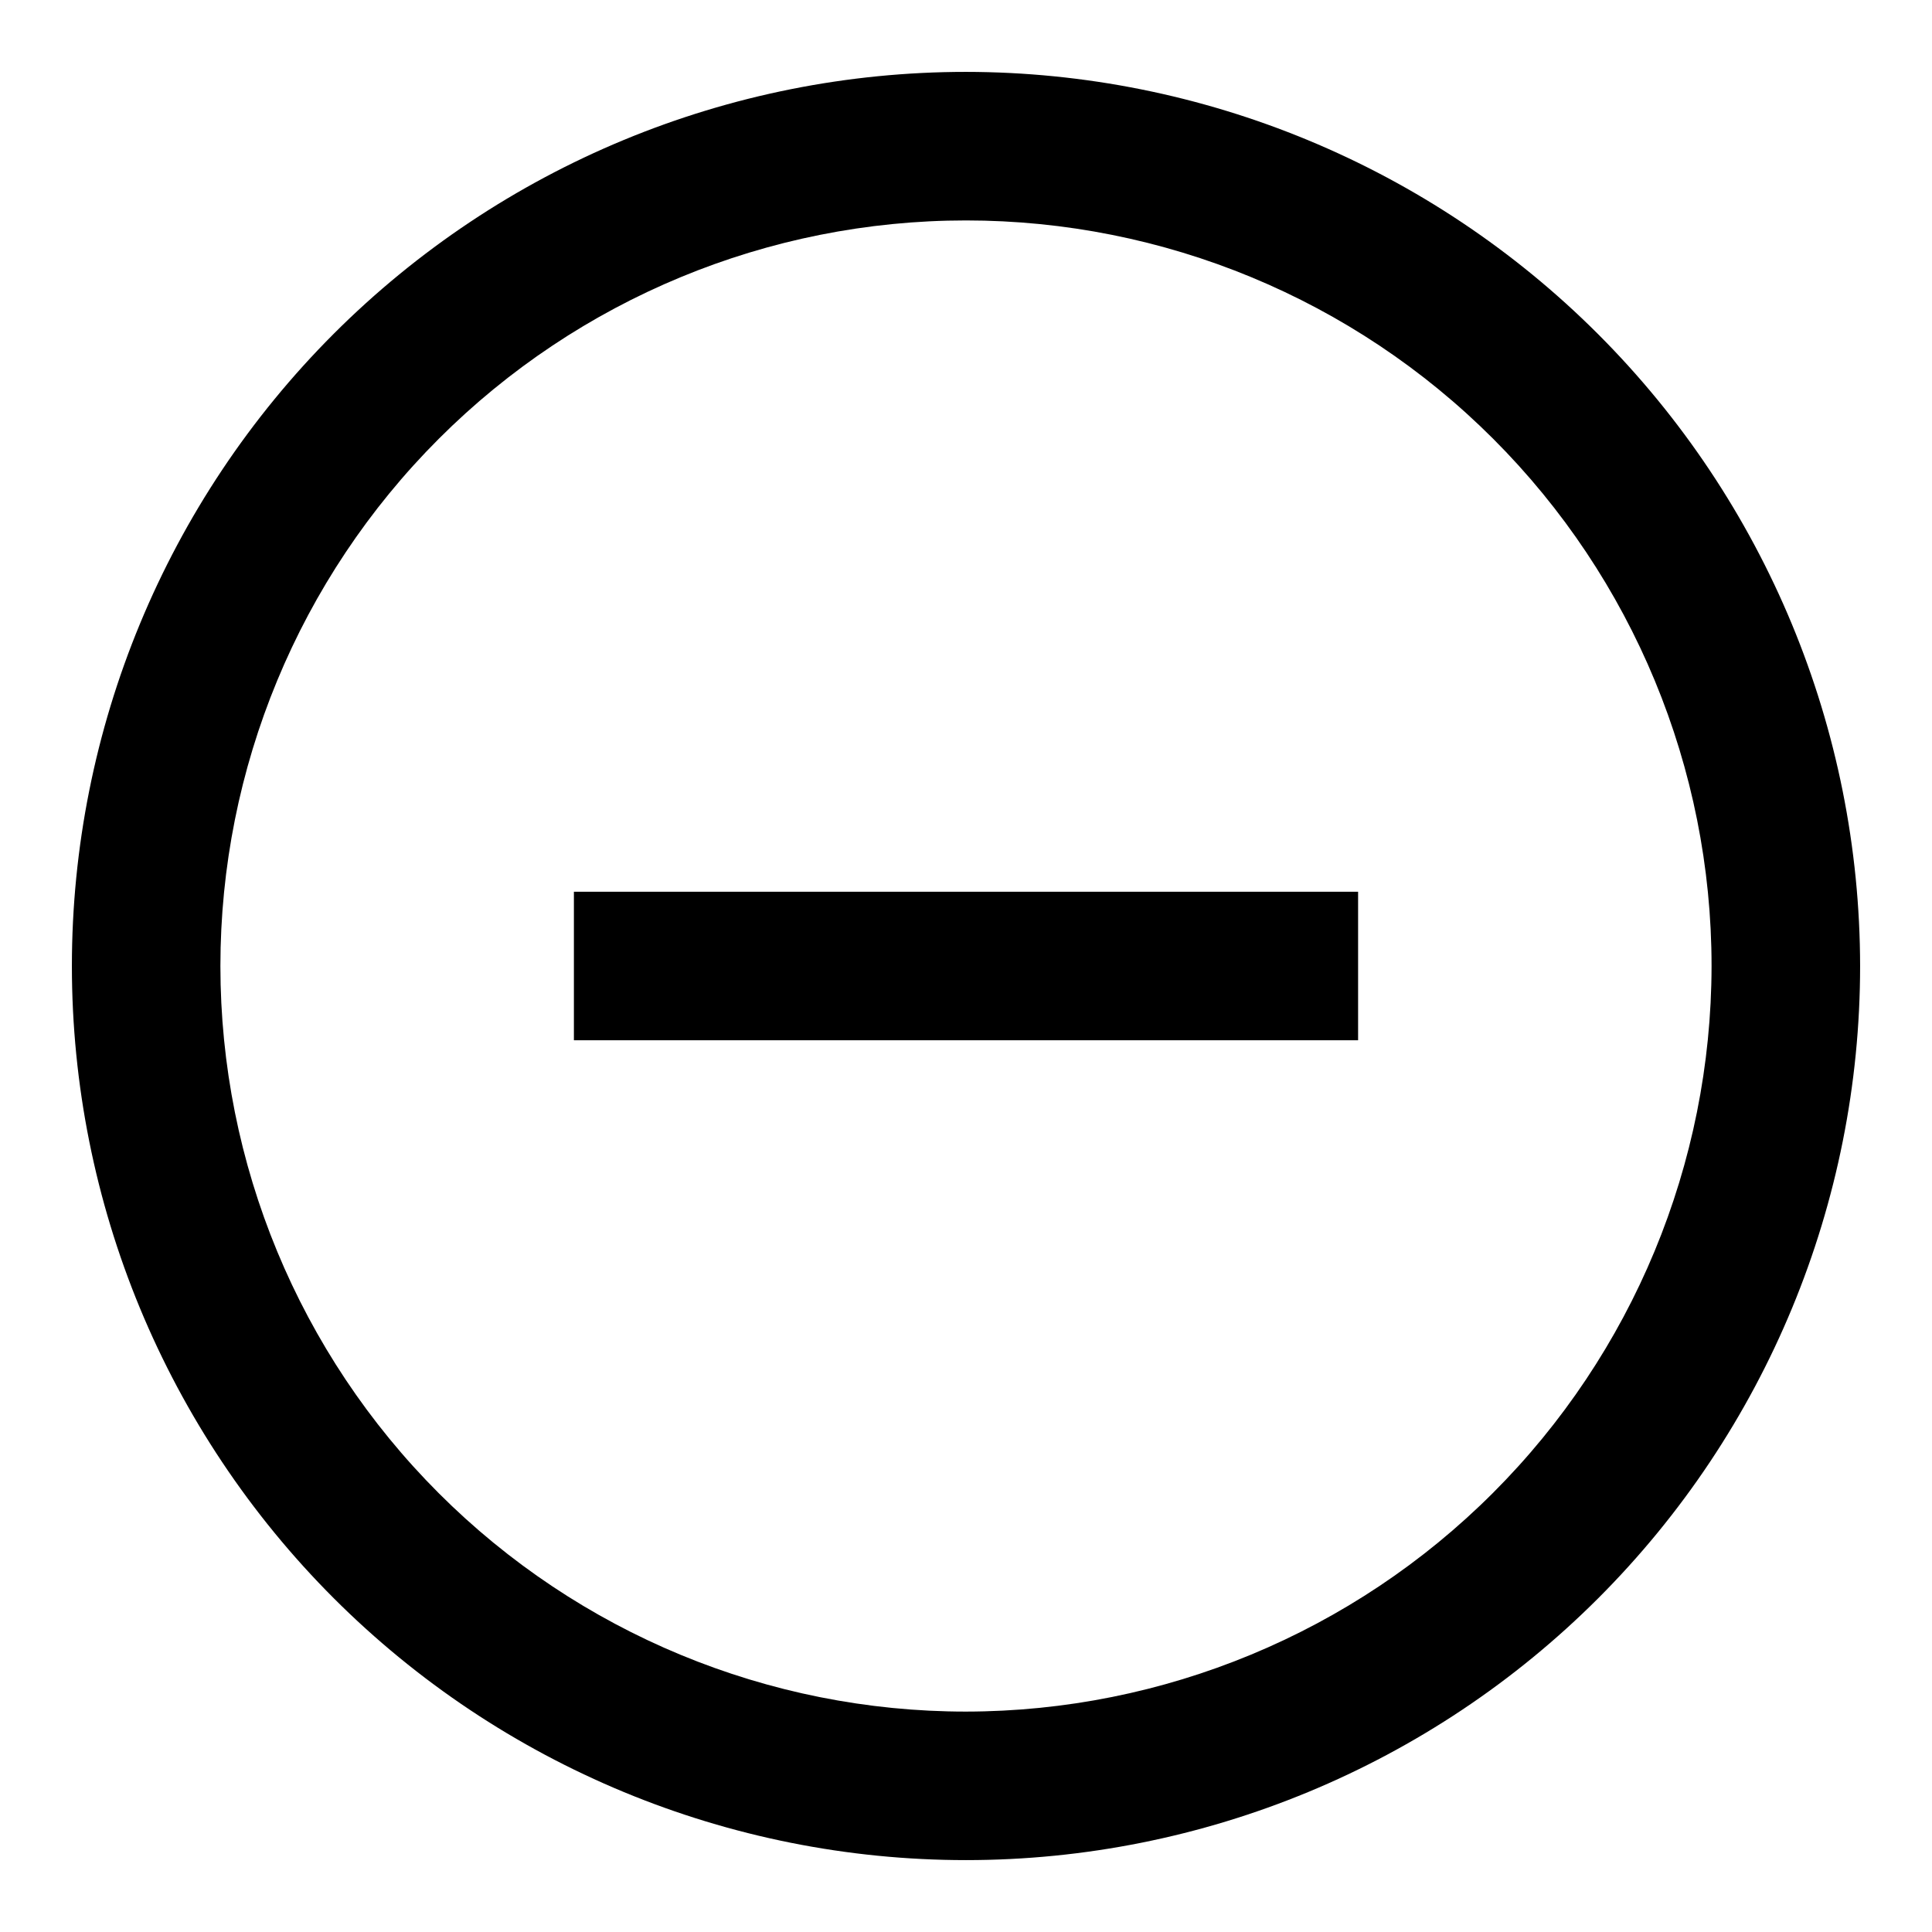 <?xml version="1.0" encoding="UTF-8"?>
<!-- Uploaded to: ICON Repo, www.svgrepo.com, Generator: ICON Repo Mixer Tools -->
<svg fill="#000000" width="800px" height="800px" version="1.1" viewBox="144 144 512 512" xmlns="http://www.w3.org/2000/svg">
 <g>
  <path d="m400 163.05c-62.844 0-123.11 24.965-167.55 69.398-44.434 44.438-69.398 104.71-69.398 167.55 0 62.84 24.965 123.11 69.398 167.55 44.438 44.434 104.71 69.398 167.55 69.398 62.84 0 123.11-24.965 167.55-69.398 44.434-44.438 69.398-104.71 69.398-167.55-0.062-62.824-25.047-123.06-69.469-167.48-44.422-44.422-104.66-69.406-167.48-69.469zm0 434.54c-52.406 0-102.66-20.816-139.72-57.871-37.055-37.055-57.871-87.312-57.871-139.71 0-52.406 20.816-102.66 57.871-139.72s87.312-57.871 139.72-57.871c52.402 0 102.66 20.816 139.71 57.871 37.055 37.055 57.871 87.312 57.871 139.72-0.062 52.383-20.898 102.61-57.941 139.64-37.039 37.043-87.262 57.879-139.64 57.941z"/>
  <path d="m296.09 380.32h207.82v39.359h-207.82z"/>
 </g>
</svg>